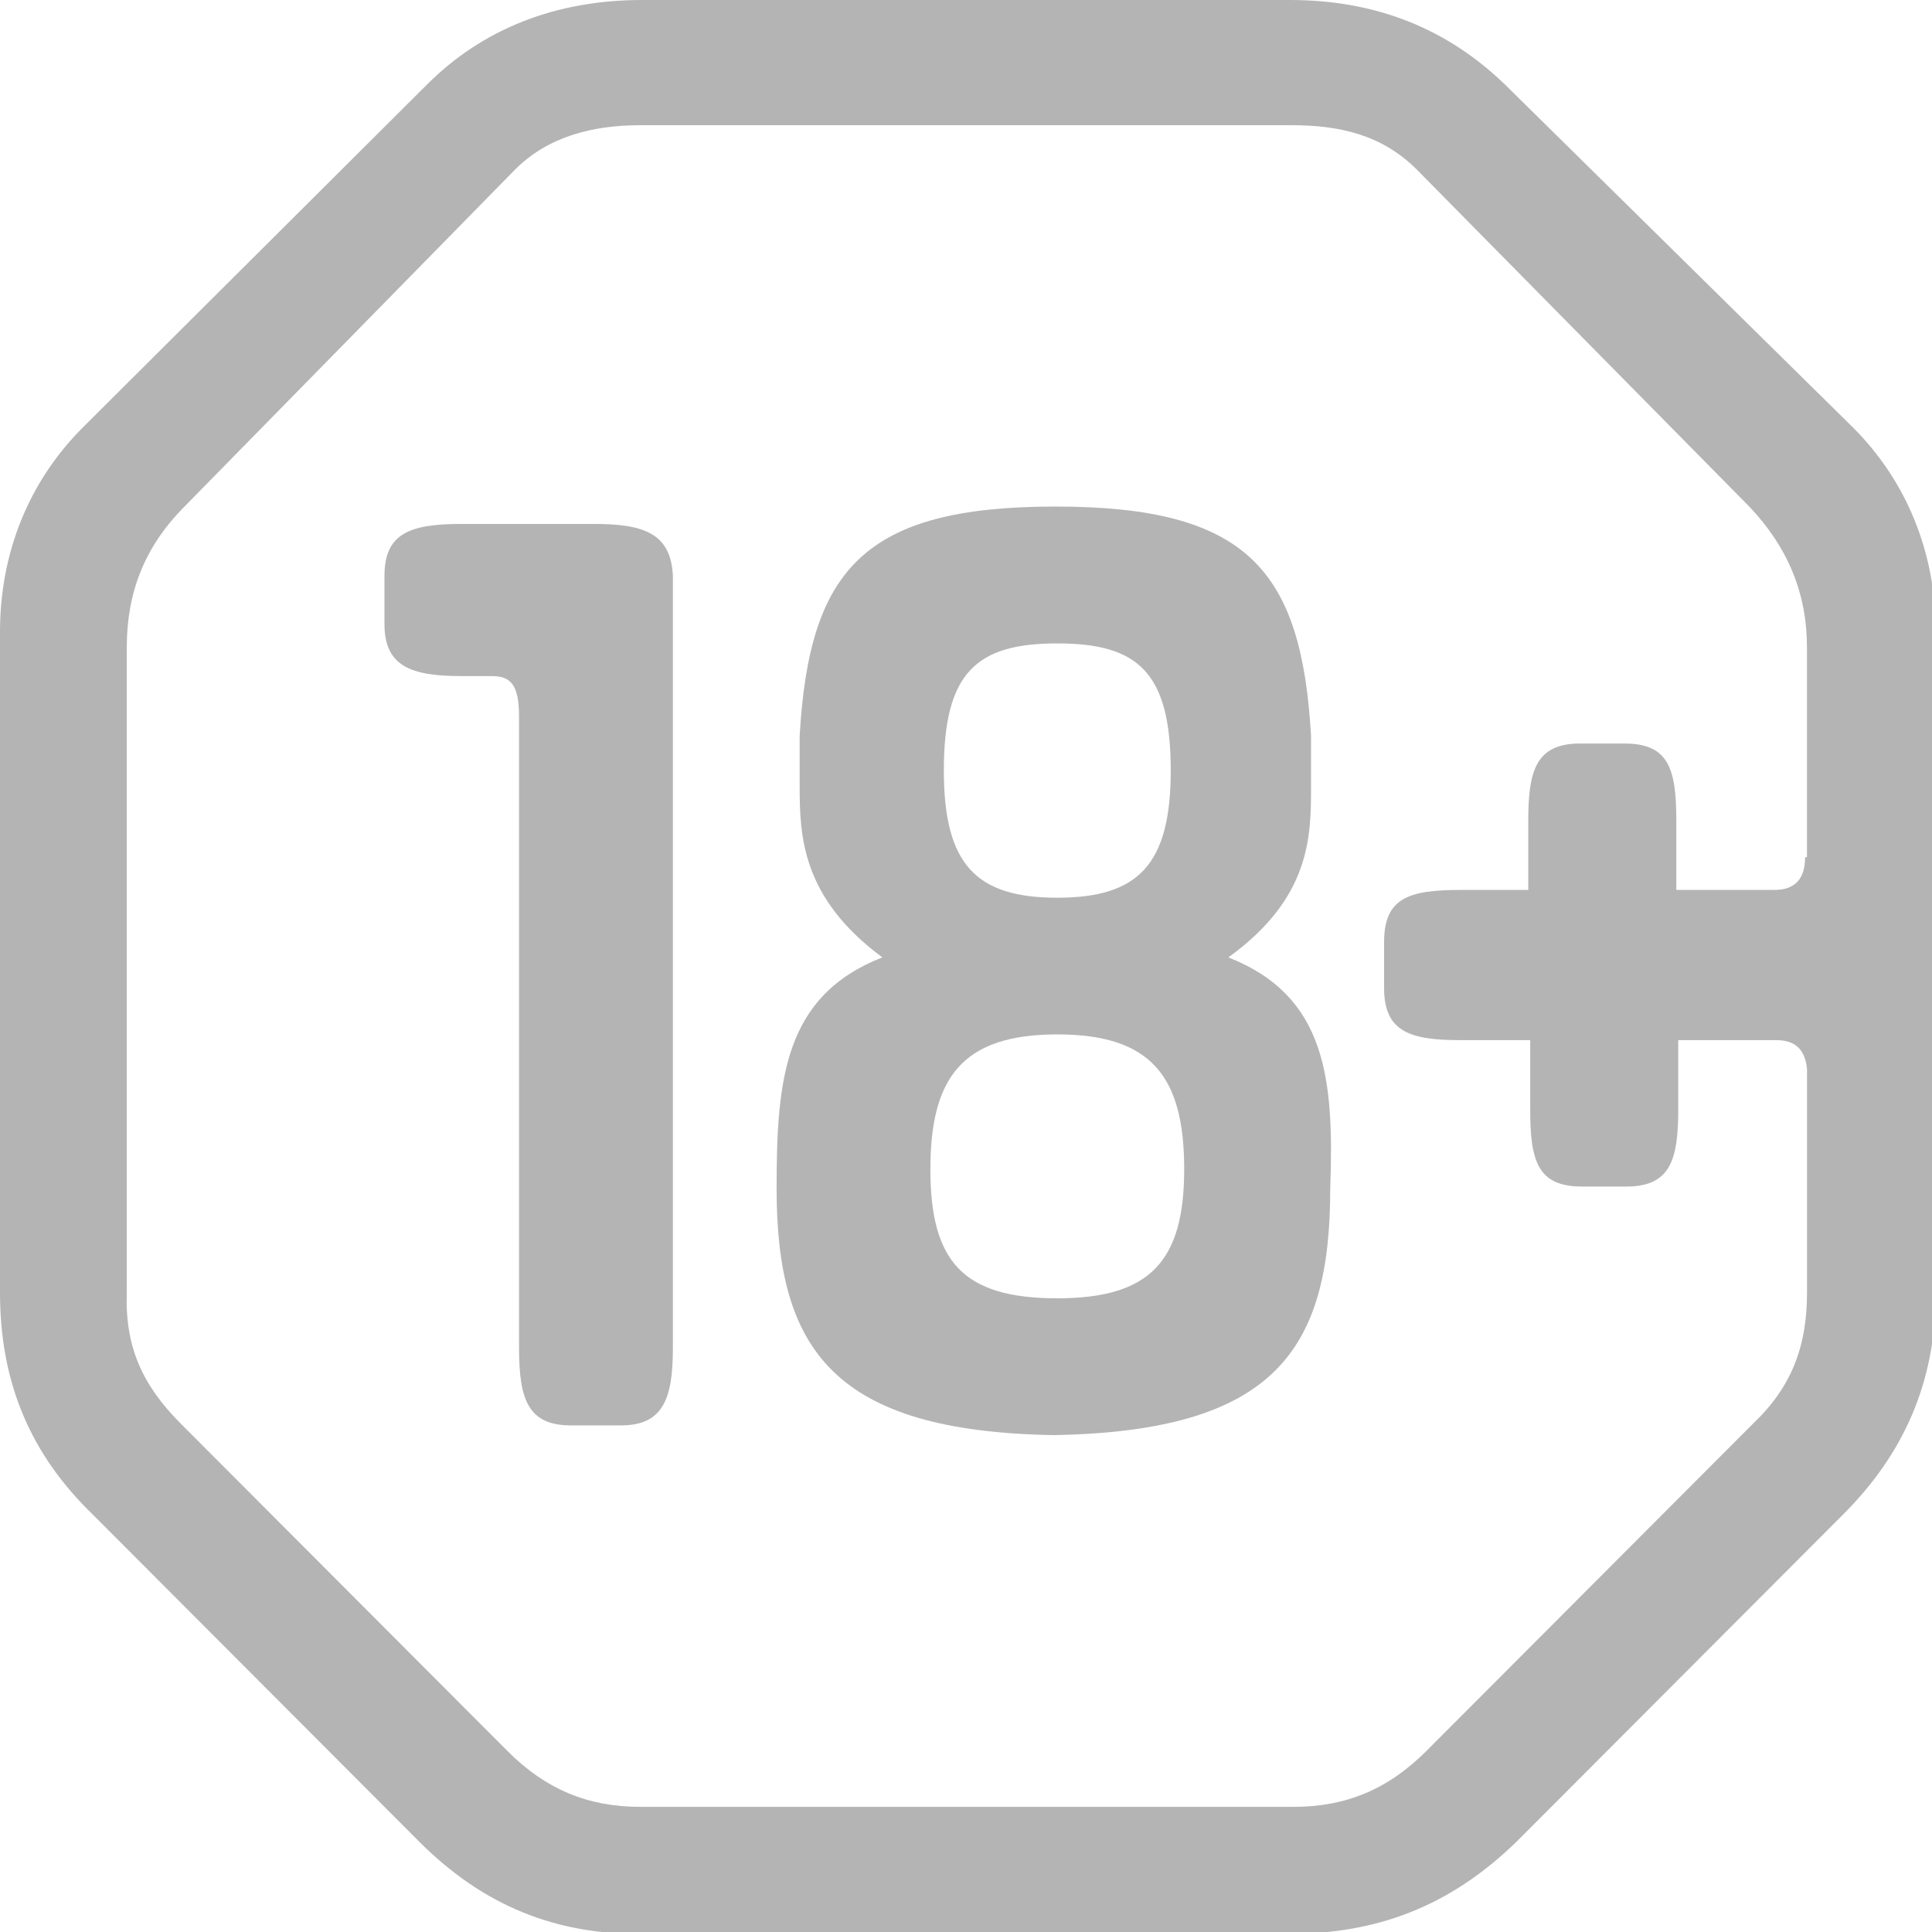 <svg fill="none" height="32" viewBox="0 0 32 32" width="32" xmlns="http://www.w3.org/2000/svg"><g fill="#b4b4b4"><path d="m9.839 8.678h-2.197c-.86 0-1.274.16-1.274.861v.798c0 .702.446.861 1.274.861h.509c.318 0 .446.16.446.67v10.465c0 .861.159 1.276.86 1.276h.828c.701 0 .86-.447.86-1.276v-12.794c-.032-.702-.478-.861-1.305-.861z"/><path d="m24.931 1.404c-.955-.925-2.133-1.404-3.566-1.404h-10.73c-1.433 0-2.643.479-3.566 1.404l-5.7 5.679c-.892.893-1.369 2.074-1.369 3.382v10.943c0 1.5.509 2.68 1.528 3.669l5.413 5.424c1.051 1.053 2.261 1.563 3.789 1.531h10.603c1.465 0 2.675-.447 3.789-1.531l5.413-5.424c.987-.989 1.528-2.17 1.528-3.669v-10.943c0-1.308-.478-2.489-1.369-3.382zm4.967 12.794c0 .351-.159.542-.509.542h-1.624v-1.149c0-.861-.127-1.276-.86-1.276h-.732c-.732 0-.86.447-.86 1.276v1.149h-1.114c-.86 0-1.274.128-1.274.861v.766c0 .734.446.861 1.274.861h1.146v1.149c0 .861.127 1.276.86 1.276h.732c.732 0 .86-.447.86-1.276v-1.149h1.624c.318 0 .478.16.509.479v3.701c0 .893-.255 1.563-.892 2.17l-5.413 5.424c-.637.638-1.337.925-2.197.925h-10.826c-.86 0-1.56-.287-2.197-.925l-5.413-5.424c-.637-.638-.923-1.276-.892-2.17v-10.688c0-.893.287-1.659.955-2.329l5.477-5.583c.541-.542 1.274-.734 2.07-.734h10.794c.796 0 1.496.16 2.07.734l5.508 5.583c.637.67.955 1.436.955 2.329v3.478z"/><path d="m20.346 15.857c1.369-.989 1.369-2.01 1.369-2.84v-.83c-.159-2.744-1.051-3.797-4.235-3.797s-4.076 1.053-4.235 3.797v.83c0 .83.032 1.85 1.369 2.84-1.624.638-1.751 2.01-1.751 3.829 0 2.68.955 4.02 4.585 4.084 3.662-.064 4.585-1.404 4.585-4.084.064-1.819-.064-3.19-1.688-3.829zm-2.834-5.2c1.337 0 1.879.478 1.879 2.106 0 1.563-.541 2.106-1.879 2.106s-1.879-.542-1.879-2.106c0-1.627.541-2.106 1.879-2.106zm0 10.847c-1.56 0-2.102-.606-2.102-2.138 0-1.531.541-2.233 2.102-2.233s2.102.702 2.102 2.233c0 1.532-.573 2.138-2.102 2.138z"/></g></svg>